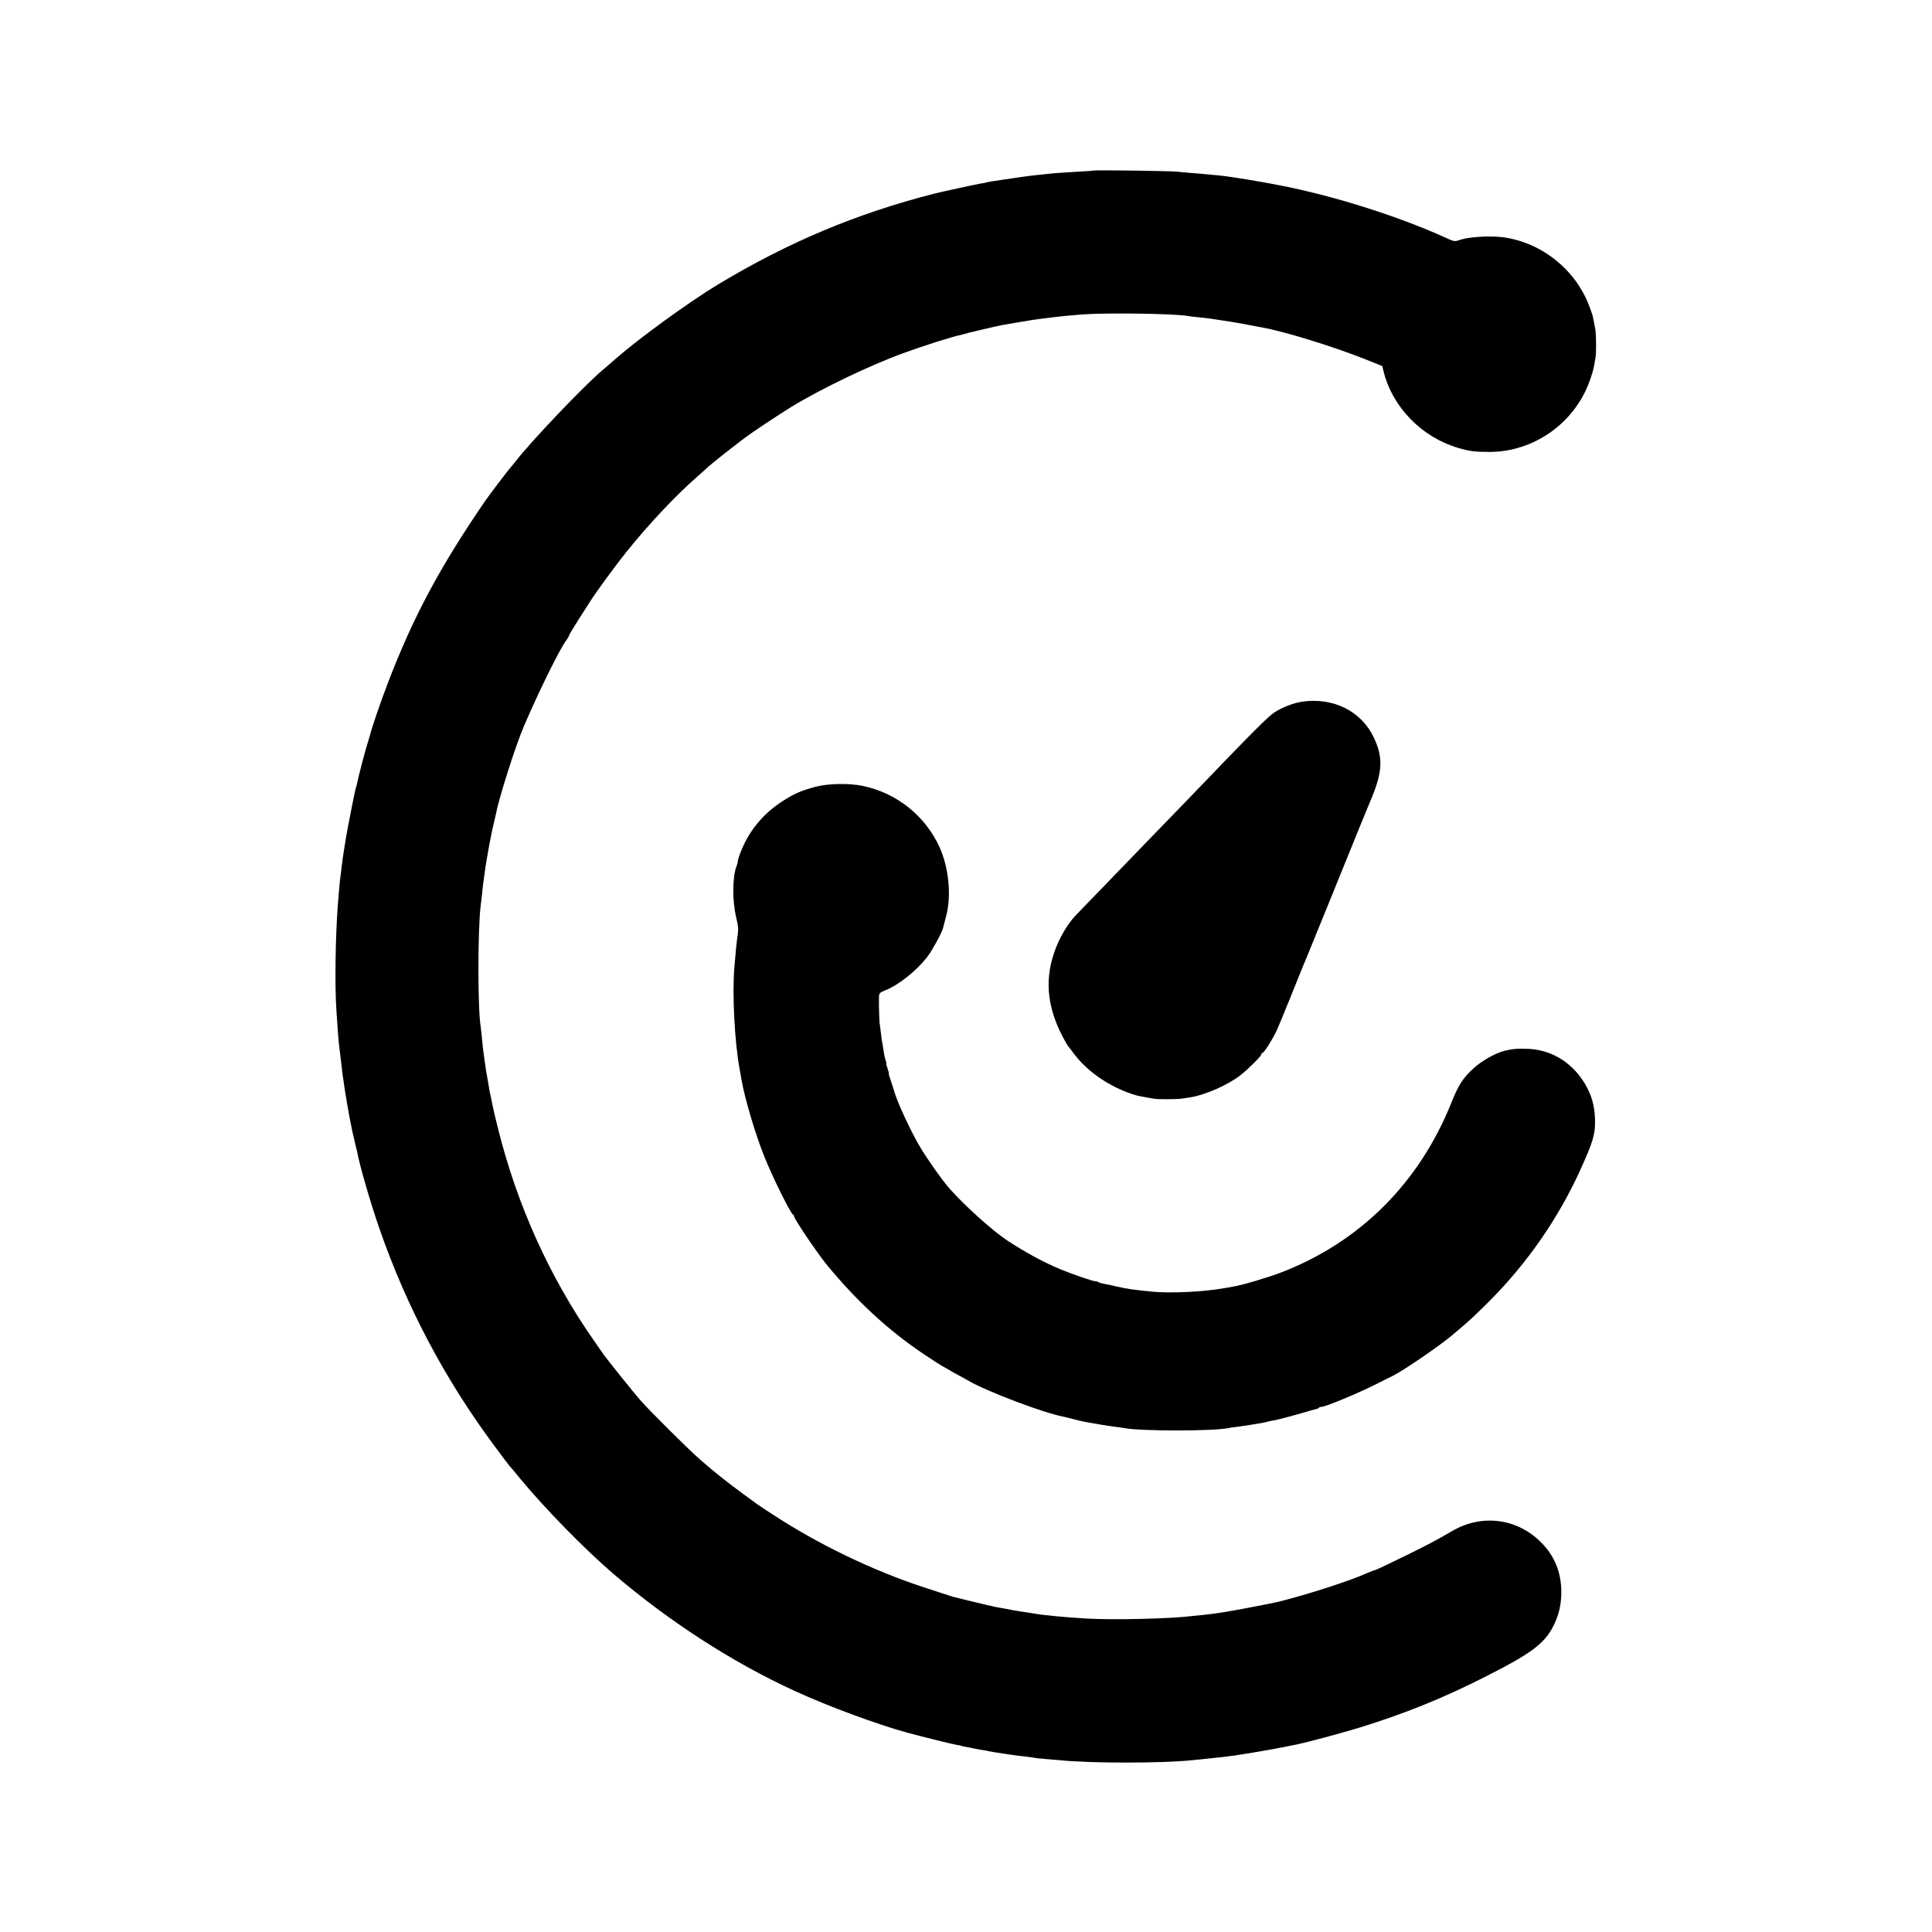 <?xml version="1.0" standalone="no"?>
<!DOCTYPE svg PUBLIC "-//W3C//DTD SVG 20010904//EN"
 "http://www.w3.org/TR/2001/REC-SVG-20010904/DTD/svg10.dtd">
<svg version="1.0" xmlns="http://www.w3.org/2000/svg"
 width="1501pt" height="1501pt" viewBox="0 0 1501 1501"
 preserveAspectRatio="xMidYMid meet">
<g transform="translate(0,1501) scale(0.1,-0.1)"
fill="#000000" stroke="none">
<path d="M8498 13685 c-2 -1 -59 -6 -128 -9 -69 -4 -145 -9 -170 -11 -116 -12
-139 -14 -190 -20 -30 -4 -98 -13 -150 -21 -52 -8 -113 -17 -135 -20 -22 -3
-47 -7 -55 -10 -8 -3 -32 -8 -52 -10 -30 -5 -298 -63 -358 -78 -607 -155
-1134 -377 -1680 -705 -228 -138 -614 -418 -800 -581 -35 -30 -81 -71 -104
-90 -147 -125 -550 -549 -671 -705 -16 -21 -35 -43 -40 -49 -15 -15 -164 -212
-195 -257 -355 -518 -561 -903 -760 -1424 -51 -133 -127 -354 -135 -395 -2 -8
-10 -35 -18 -60 -16 -47 -75 -272 -83 -317 -3 -15 -7 -30 -9 -33 -5 -8 -71
-346 -80 -405 -3 -22 -10 -65 -15 -95 -5 -30 -12 -82 -16 -115 -3 -33 -8 -67
-9 -75 -3 -15 -13 -125 -20 -215 -19 -249 -25 -638 -11 -831 4 -55 9 -126 11
-159 4 -63 14 -153 20 -195 2 -14 6 -50 10 -81 3 -31 7 -65 9 -75 2 -11 7 -41
10 -69 6 -45 44 -266 50 -290 2 -5 6 -28 10 -50 5 -22 15 -67 23 -100 8 -33
17 -69 19 -80 22 -114 104 -395 170 -585 212 -613 513 -1181 900 -1700 59 -80
110 -147 113 -150 4 -3 40 -45 80 -95 198 -239 497 -545 726 -742 430 -368
927 -690 1413 -912 257 -118 642 -260 869 -322 139 -37 344 -88 380 -94 20 -3
38 -7 42 -9 3 -2 24 -7 46 -10 22 -4 47 -8 55 -11 8 -2 33 -6 55 -10 22 -3 47
-7 55 -10 8 -2 33 -6 55 -10 22 -3 67 -10 100 -15 33 -5 85 -12 115 -15 30 -3
65 -8 77 -10 11 -3 54 -8 95 -11 40 -3 89 -7 108 -9 235 -25 803 -25 1035 0
22 2 67 7 100 10 125 13 152 16 225 26 90 13 267 43 375 64 44 9 91 18 105 21
80 16 360 91 496 133 358 111 653 231 983 399 342 173 447 251 515 381 46 88
66 171 66 272 0 154 -53 283 -160 389 -186 185 -460 219 -688 85 -125 -73
-192 -108 -357 -189 -190 -93 -240 -116 -249 -116 -3 0 -25 -9 -49 -19 -130
-60 -467 -169 -697 -226 -50 -12 -374 -74 -420 -80 -30 -4 -64 -9 -75 -11 -10
-2 -47 -6 -81 -10 -33 -3 -74 -7 -90 -9 -160 -21 -612 -32 -819 -20 -168 10
-334 25 -415 40 -14 2 -43 7 -65 10 -34 4 -96 15 -234 41 -20 4 -124 28 -171
40 -28 6 -145 36 -155 38 -5 2 -17 5 -25 8 -8 3 -98 32 -200 65 -400 131 -825
336 -1180 569 -58 37 -109 72 -115 76 -5 4 -57 42 -115 84 -125 92 -226 172
-335 268 -92 81 -388 375 -459 456 -51 58 -262 321 -286 356 -8 12 -44 63 -80
115 -340 488 -591 1043 -739 1634 -22 88 -43 176 -46 195 -3 19 -8 42 -10 50
-2 8 -7 29 -10 45 -3 17 -7 44 -10 60 -17 91 -25 145 -30 185 -3 25 -7 54 -9
66 -2 12 -7 57 -11 100 -4 43 -9 86 -10 95 -24 126 -24 749 -1 939 2 14 7 56
11 94 4 38 8 79 10 90 2 12 6 44 10 71 3 28 10 73 15 100 5 28 11 64 14 80 2
17 10 55 16 85 6 30 13 66 16 80 3 14 9 41 14 60 5 19 11 46 14 60 22 121 150
522 215 675 117 274 282 608 333 674 10 13 18 27 18 32 0 4 34 61 75 126 42
65 81 127 88 137 41 67 203 288 282 386 175 218 382 438 550 585 37 33 78 69
89 80 25 23 167 136 281 222 65 49 254 174 360 240 229 140 608 323 872 419
147 54 388 131 440 140 15 3 29 7 33 9 7 4 255 62 298 70 15 2 65 11 112 19
129 22 141 24 200 31 30 3 66 8 80 10 39 5 126 14 225 22 188 14 719 7 825
-12 14 -3 51 -7 83 -10 32 -3 75 -8 95 -11 92 -13 233 -36 297 -49 39 -8 84
-16 100 -19 170 -30 540 -144 792 -243 l142 -57 11 -45 c69 -275 296 -507 576
-590 91 -27 130 -32 246 -32 343 0 659 222 777 548 16 43 32 98 36 123 4 25 9
54 11 65 6 28 5 174 -1 210 -6 36 -17 96 -21 110 -1 6 -14 42 -28 80 -107 282
-371 492 -669 532 -103 13 -265 3 -336 -21 -39 -14 -43 -14 -116 20 -356 161
-838 315 -1251 398 -145 30 -406 73 -494 82 -19 2 -57 5 -85 8 -27 3 -84 8
-125 11 -41 3 -95 8 -120 11 -46 6 -647 14 -652 9z"/>
<path d="M10113 9558 c-62 -9 -151 -44 -208 -80 -53 -34 -161 -142 -695 -698
-40 -41 -138 -143 -219 -226 -153 -158 -618 -639 -636 -658 -63 -66 -130 -182
-165 -287 -79 -231 -50 -452 91 -699 8 -14 16 -27 19 -30 3 -3 24 -30 47 -61
96 -126 248 -235 415 -297 56 -21 75 -26 147 -38 18 -3 43 -8 55 -10 29 -6
184 -5 221 1 17 3 46 7 65 10 114 18 295 98 389 173 62 49 161 148 161 161 0
6 4 11 9 11 11 0 77 104 108 170 12 25 65 153 118 285 53 132 102 254 110 270
7 17 85 208 173 425 259 639 292 720 334 820 89 211 95 324 23 477 -97 208
-318 318 -562 281z"/>
<path d="M6330 8896 c-107 -29 -163 -54 -251 -111 -128 -82 -228 -193 -294
-325 -28 -56 -56 -132 -54 -150 0 -3 -4 -18 -10 -33 -31 -81 -32 -266 -2 -392
19 -78 20 -99 6 -183 -3 -20 -9 -84 -20 -213 -17 -205 3 -580 41 -784 2 -11 9
-47 14 -80 27 -153 108 -426 178 -600 63 -159 205 -445 224 -453 5 -2 8 -8 8
-14 0 -18 182 -287 250 -370 237 -289 486 -518 765 -704 66 -44 127 -83 135
-87 8 -4 31 -17 50 -28 19 -12 58 -34 85 -48 28 -15 59 -32 70 -39 151 -86
582 -249 735 -278 14 -3 52 -12 85 -21 33 -8 69 -17 80 -19 51 -10 195 -34
240 -39 28 -4 61 -8 75 -11 137 -24 692 -23 805 1 11 3 38 7 60 9 36 4 120 17
200 31 17 3 38 8 48 11 10 3 30 7 45 9 25 3 195 49 287 77 22 6 43 12 47 12 3
1 10 4 14 9 4 4 13 7 21 7 30 0 284 105 428 178 50 25 107 54 128 64 82 41
351 225 449 306 13 11 57 48 98 83 41 34 134 122 205 194 293 295 532 641 700
1010 103 227 119 281 117 395 -3 109 -26 191 -78 279 -104 174 -273 273 -468
273 -78 1 -95 -1 -161 -17 -67 -17 -175 -78 -237 -135 -82 -75 -117 -129 -172
-267 -249 -622 -709 -1082 -1320 -1318 -104 -40 -303 -99 -375 -111 -14 -3
-51 -9 -81 -14 -155 -27 -408 -39 -550 -25 -149 15 -191 21 -275 40 -33 8 -75
17 -94 20 -19 3 -42 10 -52 16 -11 5 -19 8 -19 5 0 -7 -181 55 -275 94 -127
53 -272 132 -409 222 -121 81 -337 275 -457 413 -51 59 -161 214 -219 311 -73
120 -187 368 -205 444 -2 8 -13 41 -24 73 -11 31 -18 57 -16 57 2 0 -2 18 -10
40 -8 22 -12 40 -10 40 3 0 0 11 -5 24 -5 14 -11 42 -14 63 -3 21 -7 47 -9 58
-3 11 -8 47 -12 80 -4 32 -8 67 -10 77 -4 18 -8 161 -6 214 1 27 7 33 44 48
106 40 252 157 335 267 38 51 108 180 118 217 2 9 13 51 24 92 43 157 22 377
-50 537 -111 244 -332 422 -597 477 -108 23 -274 19 -373 -8z"/>
</g>
</svg>
